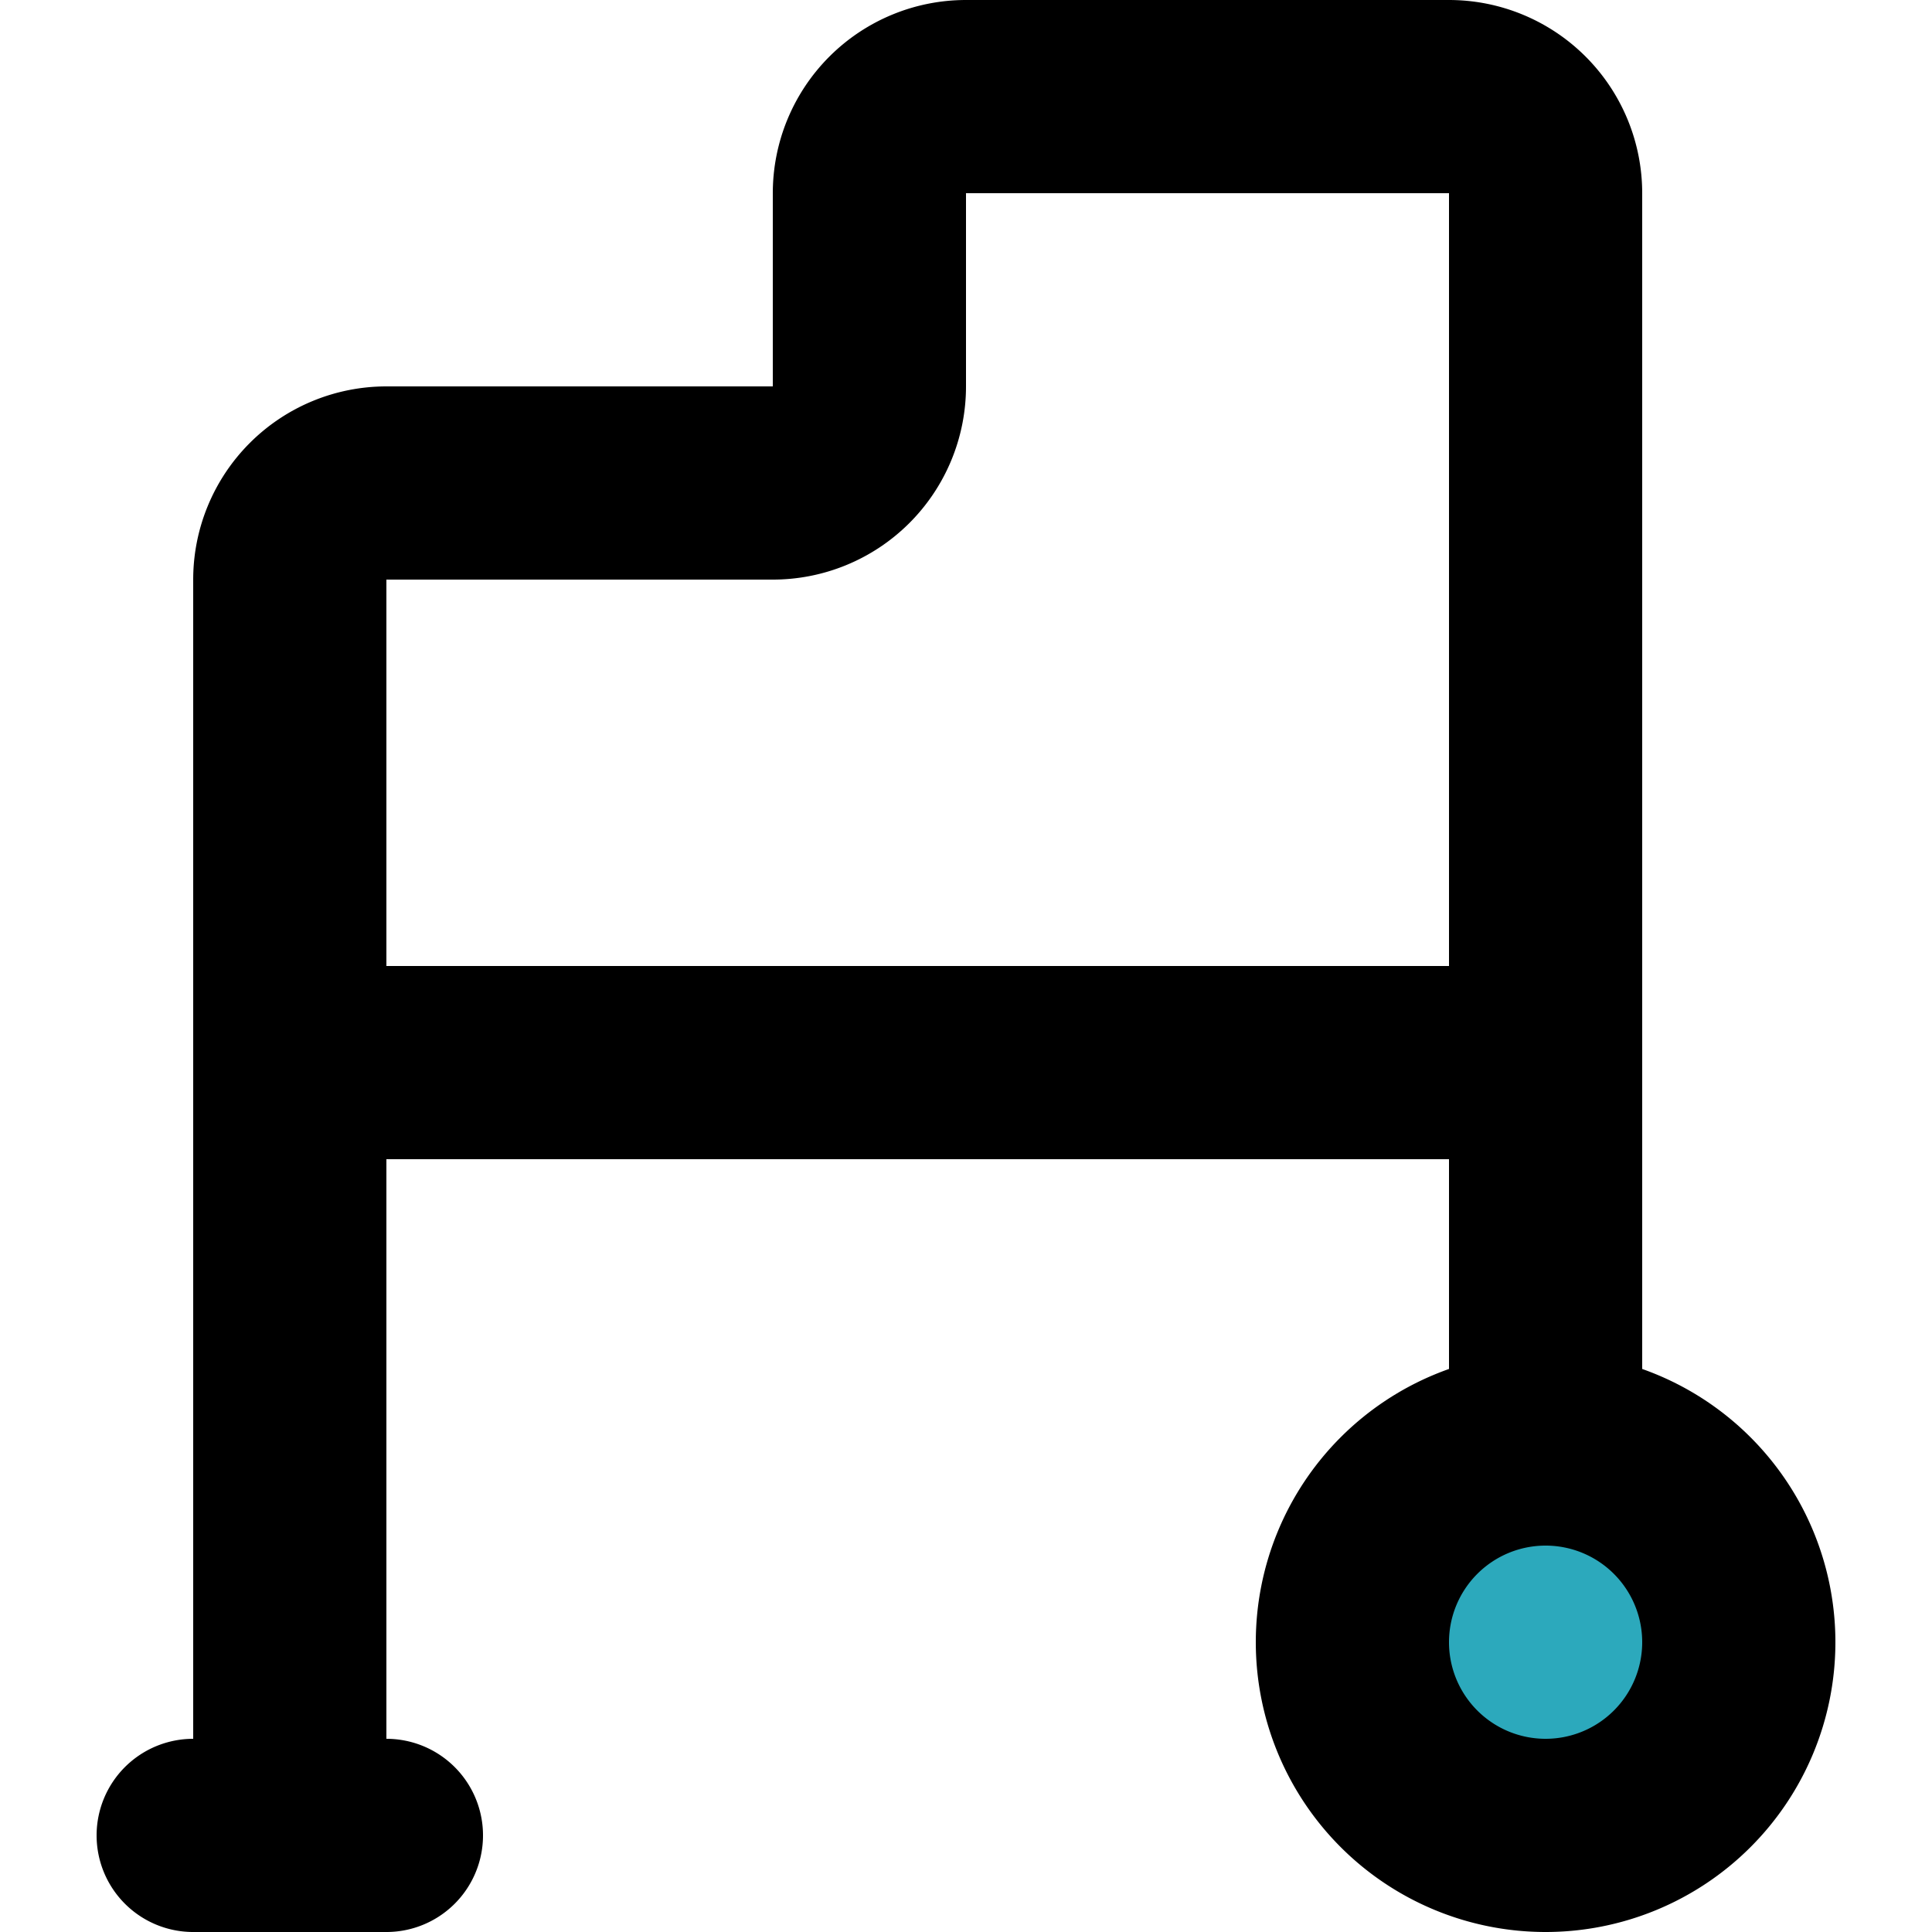 <?xml version="1.0" encoding="utf-8"?>
<svg width="800px" height="800px" viewBox="-1 0 20 20" xmlns="http://www.w3.org/2000/svg">
  <g id="walker-3" transform="translate(-3 -2)">
    <circle id="secondary" fill="#2ca9bc" cx="2" cy="2" r="2" transform="translate(16 17)"/>
    <path id="primary" d="M18,17V4a1,1,0,0,0-1-1H12a1,1,0,0,0-1,1V6a1,1,0,0,1-1,1H6A1,1,0,0,0,5,8V21" fill="none" stroke="#000000" stroke-linecap="round" stroke-linejoin="round" stroke-width="2"/>
    <path id="primary-2" data-name="primary" d="M18,13H5m15,6a2,2,0,1,1-2-2A2,2,0,0,1,20,19ZM4,21H6" fill="none" stroke="#000000" stroke-linecap="round" stroke-linejoin="round" stroke-width="2"/>
  </g>
</svg>